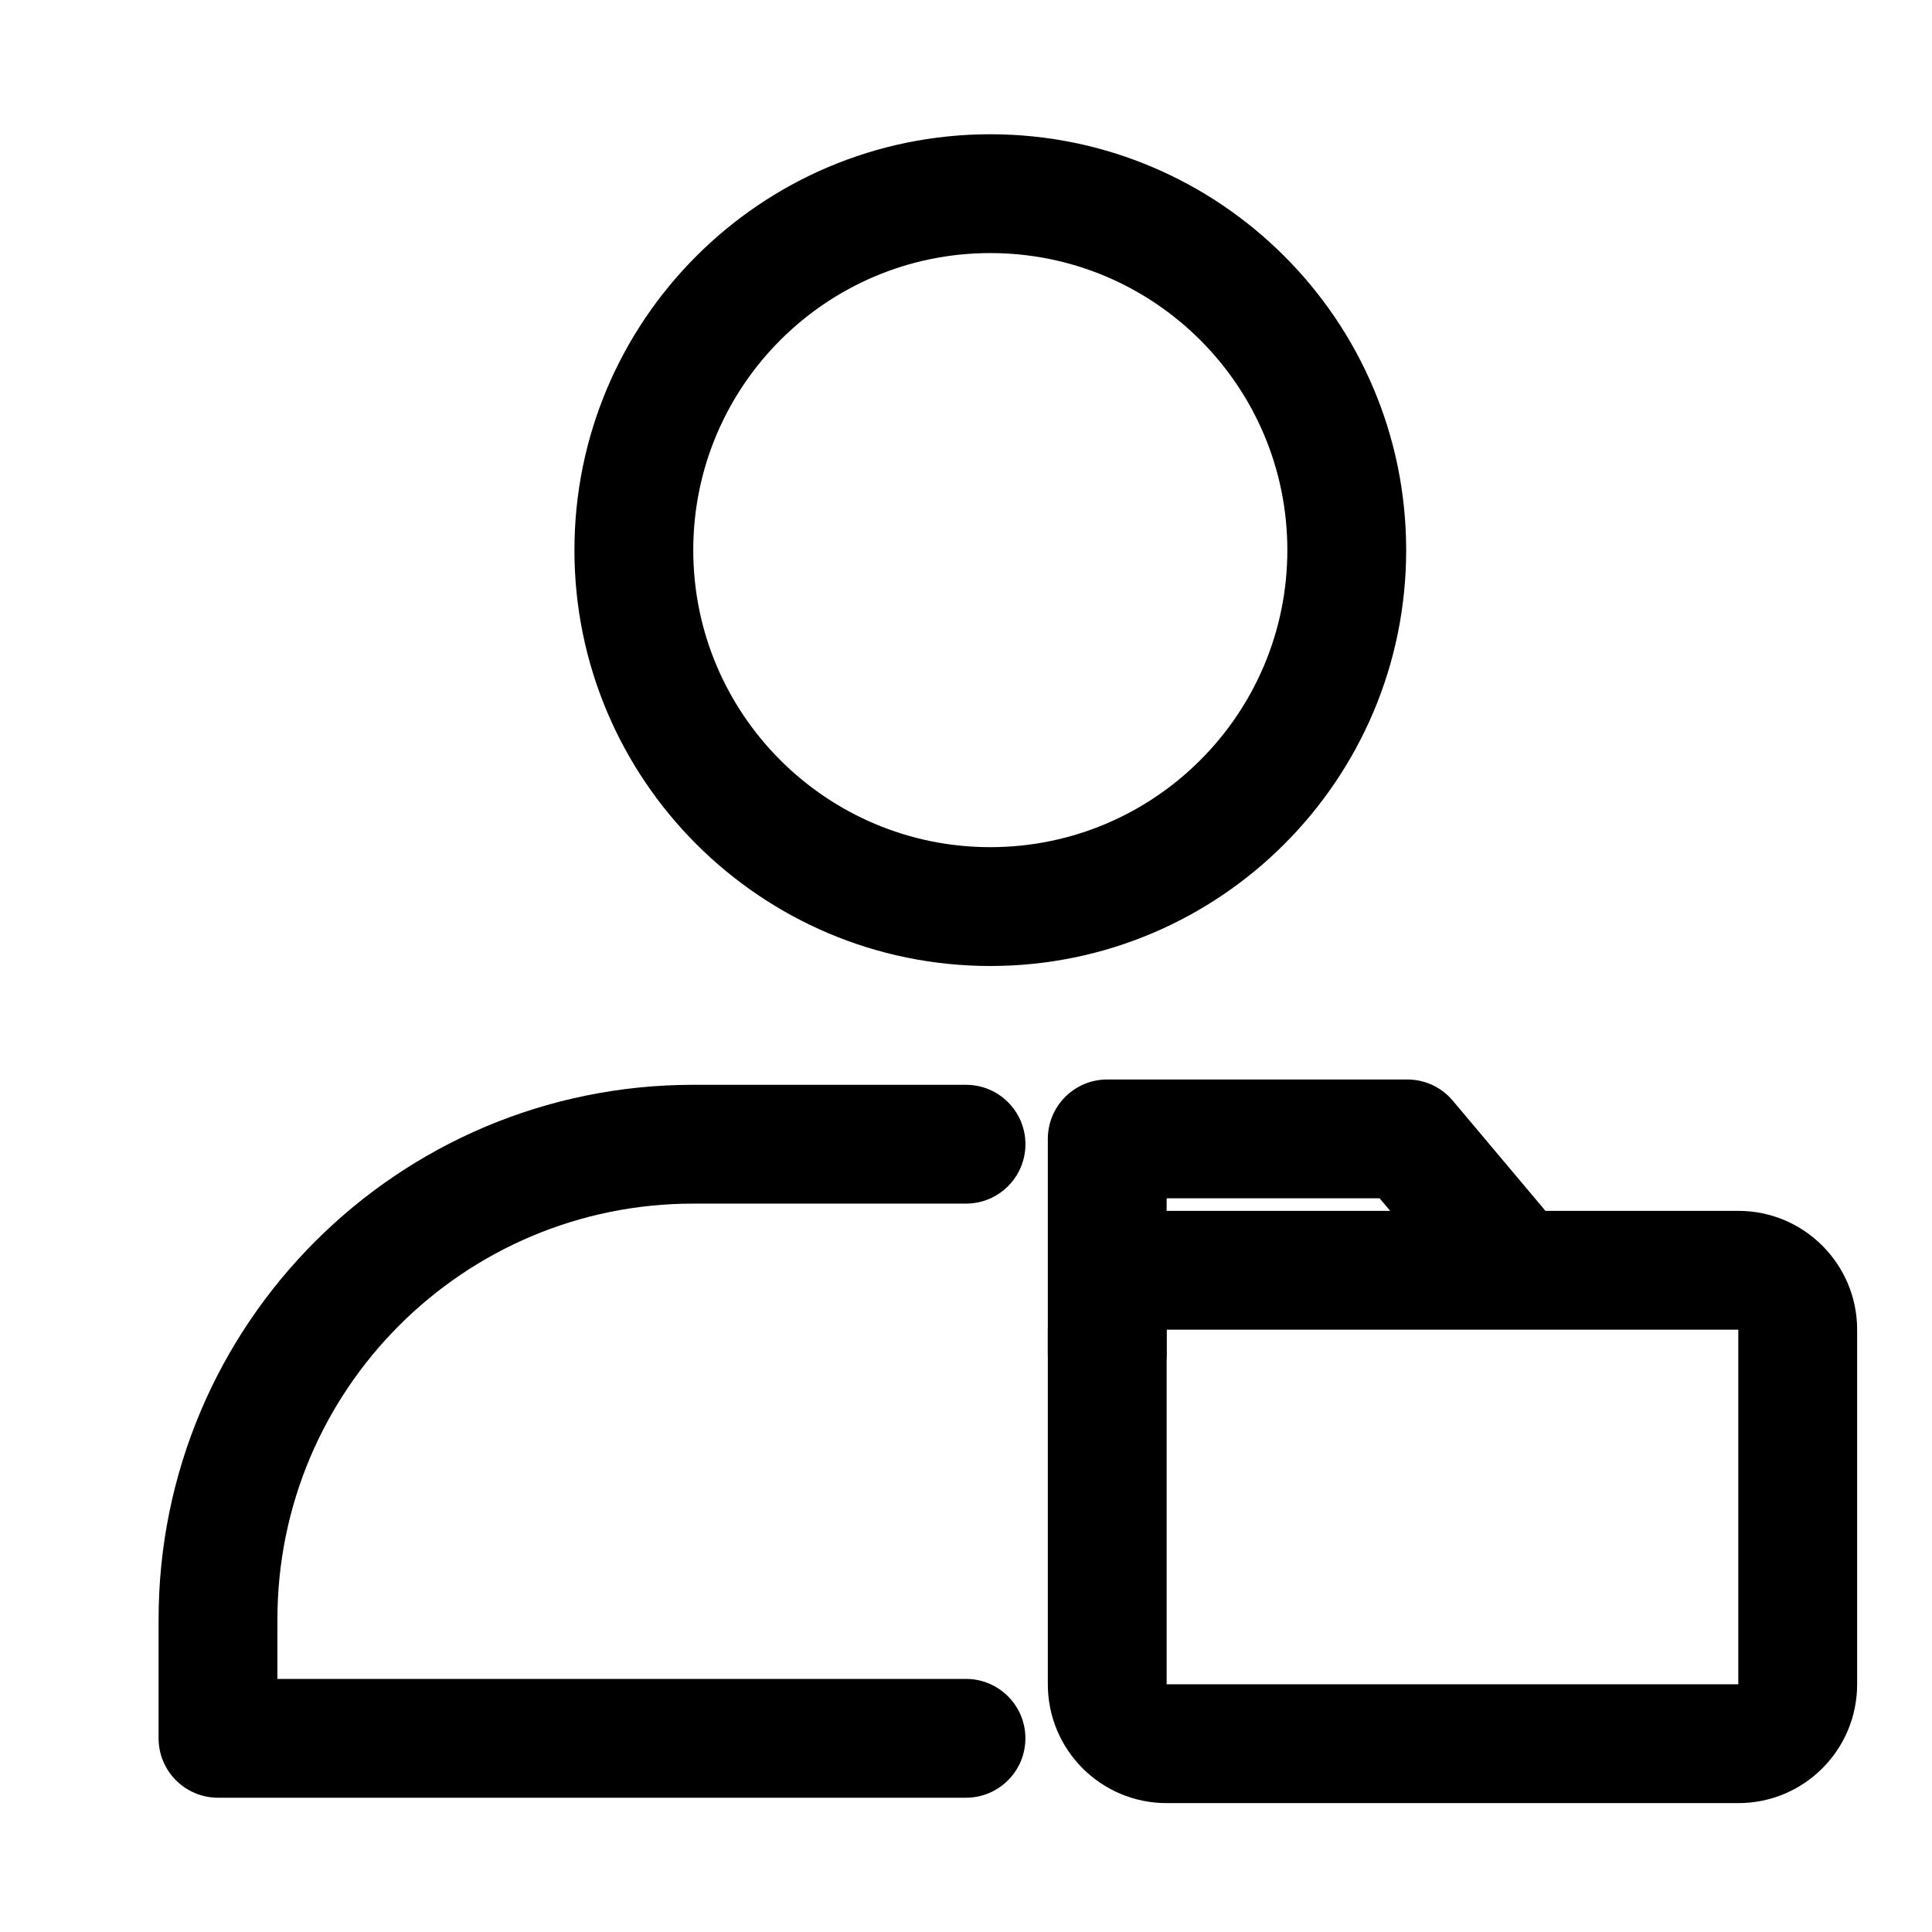 <?xml version="1.0" encoding="UTF-8"?>
<!-- Uploaded to: SVG Repo, www.svgrepo.com, Generator: SVG Repo Mixer Tools -->
<svg fill="#000000" width="800px" height="800px" version="1.1" viewBox="144 144 512 512" xmlns="http://www.w3.org/2000/svg">
 <g fill-rule="evenodd">
  <path d="m406.44 179.58c-60.82 0-110.21 49.391-110.21 110.21 0 60.82 49.391 110.21 110.21 110.21 60.836 0 110.21-49.391 110.21-110.21 0-60.82-49.375-110.21-110.21-110.21zm0 31.488c43.453 0 78.719 35.266 78.719 78.719 0 43.453-35.266 78.719-78.719 78.719-43.438 0-78.719-35.266-78.719-78.719 0-43.453 35.281-78.719 78.719-78.719z"/>
  <path d="m217.51 588.93h182.49c8.691 0 15.742 7.055 15.742 15.742 0 8.691-7.055 15.742-15.742 15.742h-198.23c-8.691 0-15.742-7.055-15.742-15.742v-31.488c0-78.262 63.449-141.7 141.7-141.7h72.281c8.691 0 15.742 7.055 15.742 15.742 0 8.691-7.055 15.742-15.742 15.742h-72.281c-60.867 0-110.21 49.344-110.21 110.21z"/>
  <path d="m636.16 496.38c0-17.383-14.09-31.488-31.488-31.488h-151.5c-17.383 0-31.488 14.105-31.488 31.488v93.977c0 17.398 14.105 31.488 31.488 31.488h151.5c17.398 0 31.488-14.09 31.488-31.488zm-182.99 93.977h151.5v-93.977h-151.5v93.977z"/>
  <path d="m453.17 461.56v41.234c0 8.691-7.055 15.742-15.742 15.742-8.676 0-15.742-7.055-15.742-15.742v-56.977c0-8.691 7.055-15.742 15.742-15.742h79.523c4.644 0 9.055 2.047 12.043 5.606l23.852 28.355c5.59 6.644 4.738 16.594-1.906 22.184-6.66 5.59-16.594 4.738-22.184-1.906l-19.145-22.75h-56.441z"/>
 </g>
</svg>